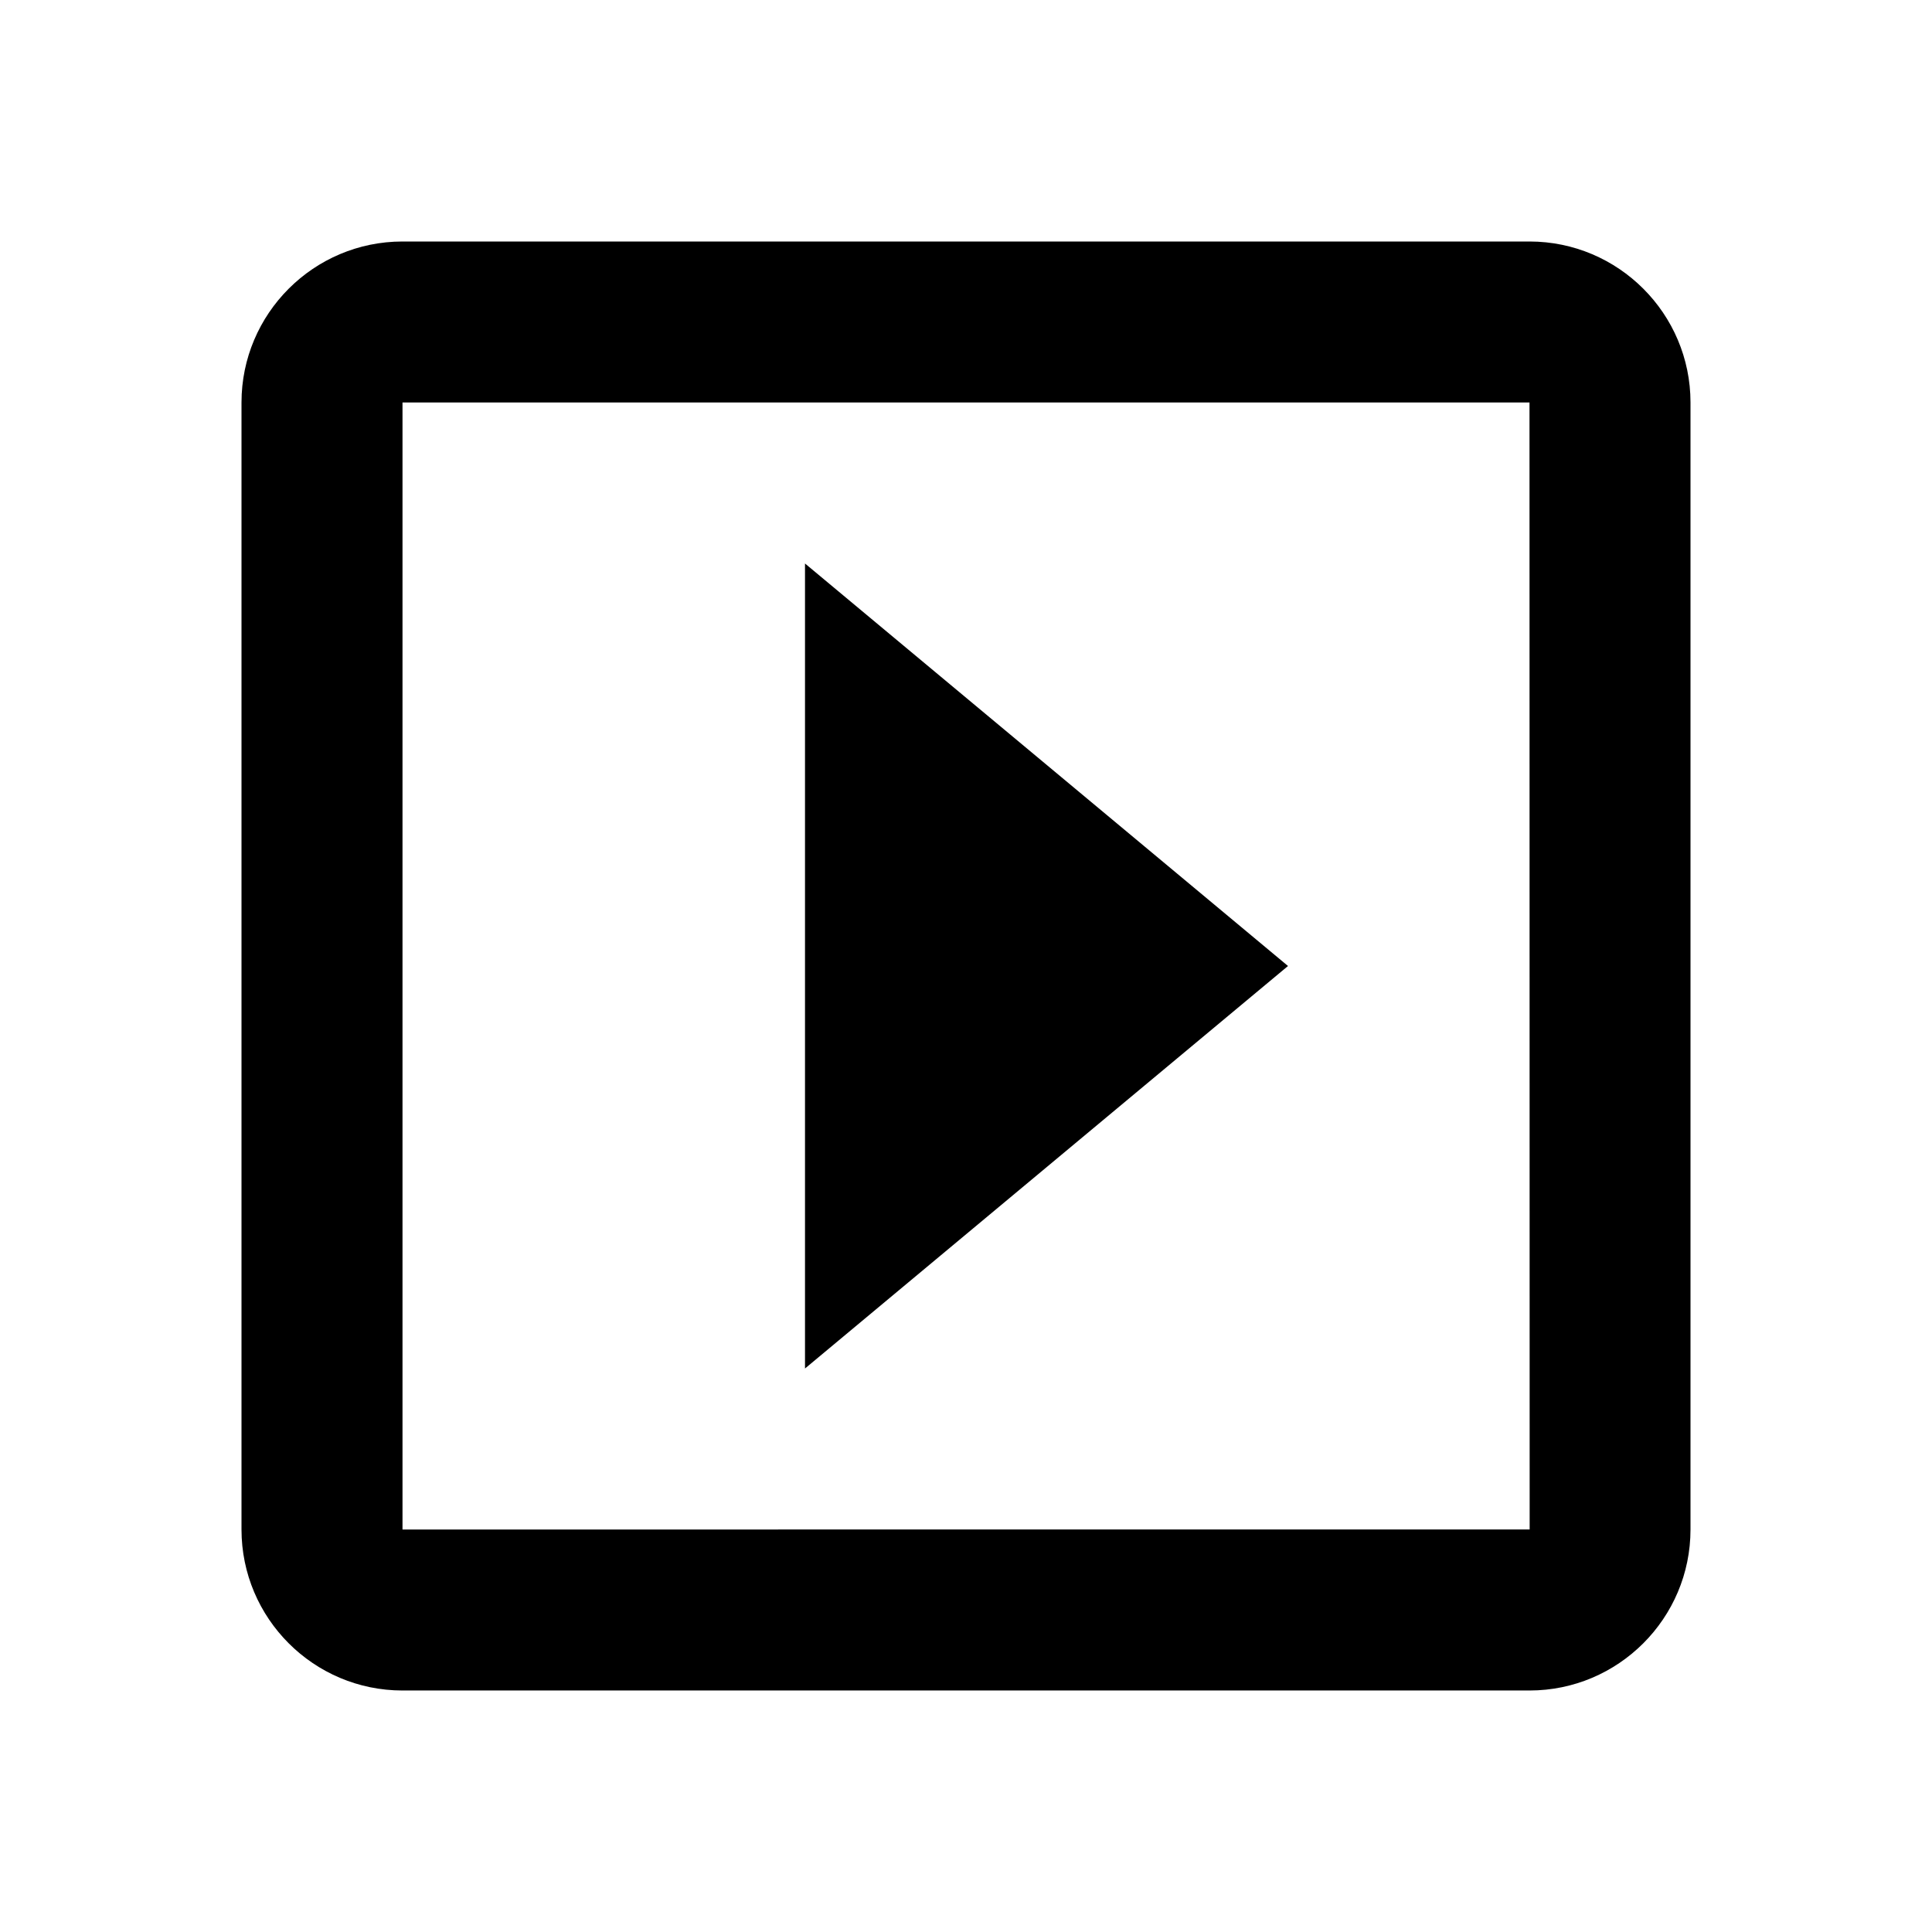 <svg xmlns="http://www.w3.org/2000/svg" width="24" height="24" viewBox="0 0 24 24"><path d="M10 17L16 12 10 7z"/><path d="M19,3H5C3.897,3,3,3.897,3,5v14c0,1.103,0.897,2,2,2h14c1.103,0,2-0.897,2-2V5C21,3.897,20.103,3,19,3z M5,19V5h14 l0.002,14H5z"/></svg>